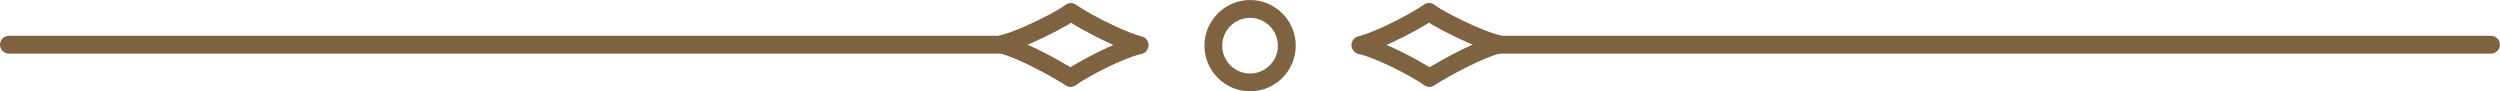 <?xml version="1.0" encoding="UTF-8"?><svg id="_圖層_1" xmlns="http://www.w3.org/2000/svg" viewBox="0 0 388.02 14.17"><path d="M194.02,14.17c-3.91,0-7.08-3.18-7.08-7.08s3.18-7.09,7.08-7.09,7.09,3.18,7.09,7.09-3.18,7.08-7.09,7.08Zm0-11.4c-2.38,0-4.32,1.94-4.32,4.32s1.94,4.32,4.32,4.32,4.32-1.94,4.32-4.32-1.94-4.32-4.32-4.32Z" style="fill:#7f6341;"/><g><g><path d="M221.85,13.46c-.46,0-.91-.23-1.18-.65-.4-.65-.2-1.5,.44-1.91,.27-.17,6.78-4.19,11.04-5.3,.74-.19,1.5,.25,1.69,.99,.19,.74-.25,1.49-.99,1.69-2.87,.75-7.72,3.39-10.28,4.98-.23,.14-.48,.21-.73,.21Z" style="fill:#7f6341;"/><path d="M232.63,8.26c-.11,0-.22-.01-.32-.04-1.21-.29-2.75-.84-4.57-1.64-2.53-1.11-5.32-2.58-6.65-3.51-.63-.44-.78-1.3-.34-1.93,.44-.63,1.3-.78,1.93-.34,1,.7,3.51,2.07,6.18,3.24,1.65,.72,3.07,1.24,4.1,1.48,.74,.18,1.2,.93,1.02,1.67-.15,.63-.72,1.06-1.34,1.06Z" style="fill:#7f6341;"/><path d="M221.84,13.46c-.27,0-.55-.08-.79-.25-1.84-1.28-7.08-4.09-10.11-4.82-.74-.18-1.2-.93-1.02-1.67,.18-.74,.92-1.2,1.67-1.02,3.49,.84,9.13,3.9,11.05,5.24,.63,.44,.78,1.3,.35,1.93-.27,.39-.7,.59-1.14,.59Z" style="fill:#7f6341;"/><path d="M211.14,8.38c-.61,0-1.18-.41-1.34-1.04-.19-.74,.25-1.49,.99-1.69,1.04-.27,2.45-.81,4.08-1.56,2.65-1.22,5.13-2.64,6.12-3.36,.62-.45,1.48-.31,1.93,.31,.45,.62,.31,1.48-.31,1.93-1.31,.95-4.08,2.48-6.58,3.63-1.8,.83-3.33,1.41-4.54,1.73-.12,.03-.23,.04-.35,.04Z" style="fill:#7f6341;"/></g><path d="M386.63,8.32H232.88c-.76,0-1.38-.62-1.38-1.38s.62-1.38,1.38-1.38h153.75c.76,0,1.38,.62,1.38,1.38s-.62,1.38-1.38,1.38Z" style="fill:#7f6341;"/></g><g><g><path d="M166.17,13.46c-.25,0-.5-.07-.73-.21-2.56-1.59-7.41-4.23-10.28-4.98-.74-.19-1.18-.95-.99-1.69,.19-.74,.95-1.18,1.69-.99,4.26,1.11,10.76,5.13,11.04,5.3,.65,.4,.85,1.26,.44,1.91-.26,.42-.71,.65-1.18,.65Z" style="fill:#7f6341;"/><path d="M155.39,8.26c-.62,0-1.19-.43-1.34-1.06-.18-.74,.28-1.49,1.02-1.67,1.04-.25,2.46-.76,4.1-1.48,2.67-1.17,5.18-2.55,6.18-3.24,.63-.44,1.49-.28,1.93,.34,.44,.63,.28,1.49-.34,1.93-1.33,.93-4.12,2.4-6.65,3.51-1.82,.8-3.36,1.35-4.57,1.64-.11,.03-.22,.04-.32,.04Z" style="fill:#7f6341;"/><path d="M166.17,13.46c-.44,0-.87-.21-1.14-.59-.44-.63-.28-1.49,.35-1.93,1.92-1.34,7.56-4.4,11.05-5.24,.74-.18,1.49,.28,1.67,1.02,.18,.74-.28,1.49-1.02,1.67-3.03,.73-8.27,3.53-10.11,4.82-.24,.17-.52,.25-.79,.25Z" style="fill:#7f6341;"/><path d="M176.88,8.38c-.12,0-.23-.01-.35-.04-1.21-.31-2.74-.9-4.54-1.73-2.5-1.15-5.27-2.68-6.58-3.63-.62-.45-.76-1.31-.31-1.93,.45-.62,1.31-.76,1.93-.31,.99,.72,3.47,2.14,6.12,3.36,1.63,.75,3.04,1.29,4.08,1.56,.74,.19,1.18,.95,.99,1.69-.16,.62-.72,1.04-1.34,1.04Z" style="fill:#7f6341;"/></g><path d="M155.14,8.32H1.38c-.76,0-1.38-.62-1.38-1.38s.62-1.38,1.38-1.38H155.14c.76,0,1.38,.62,1.38,1.38s-.62,1.38-1.38,1.38Z" style="fill:#7f6341;"/></g></svg>